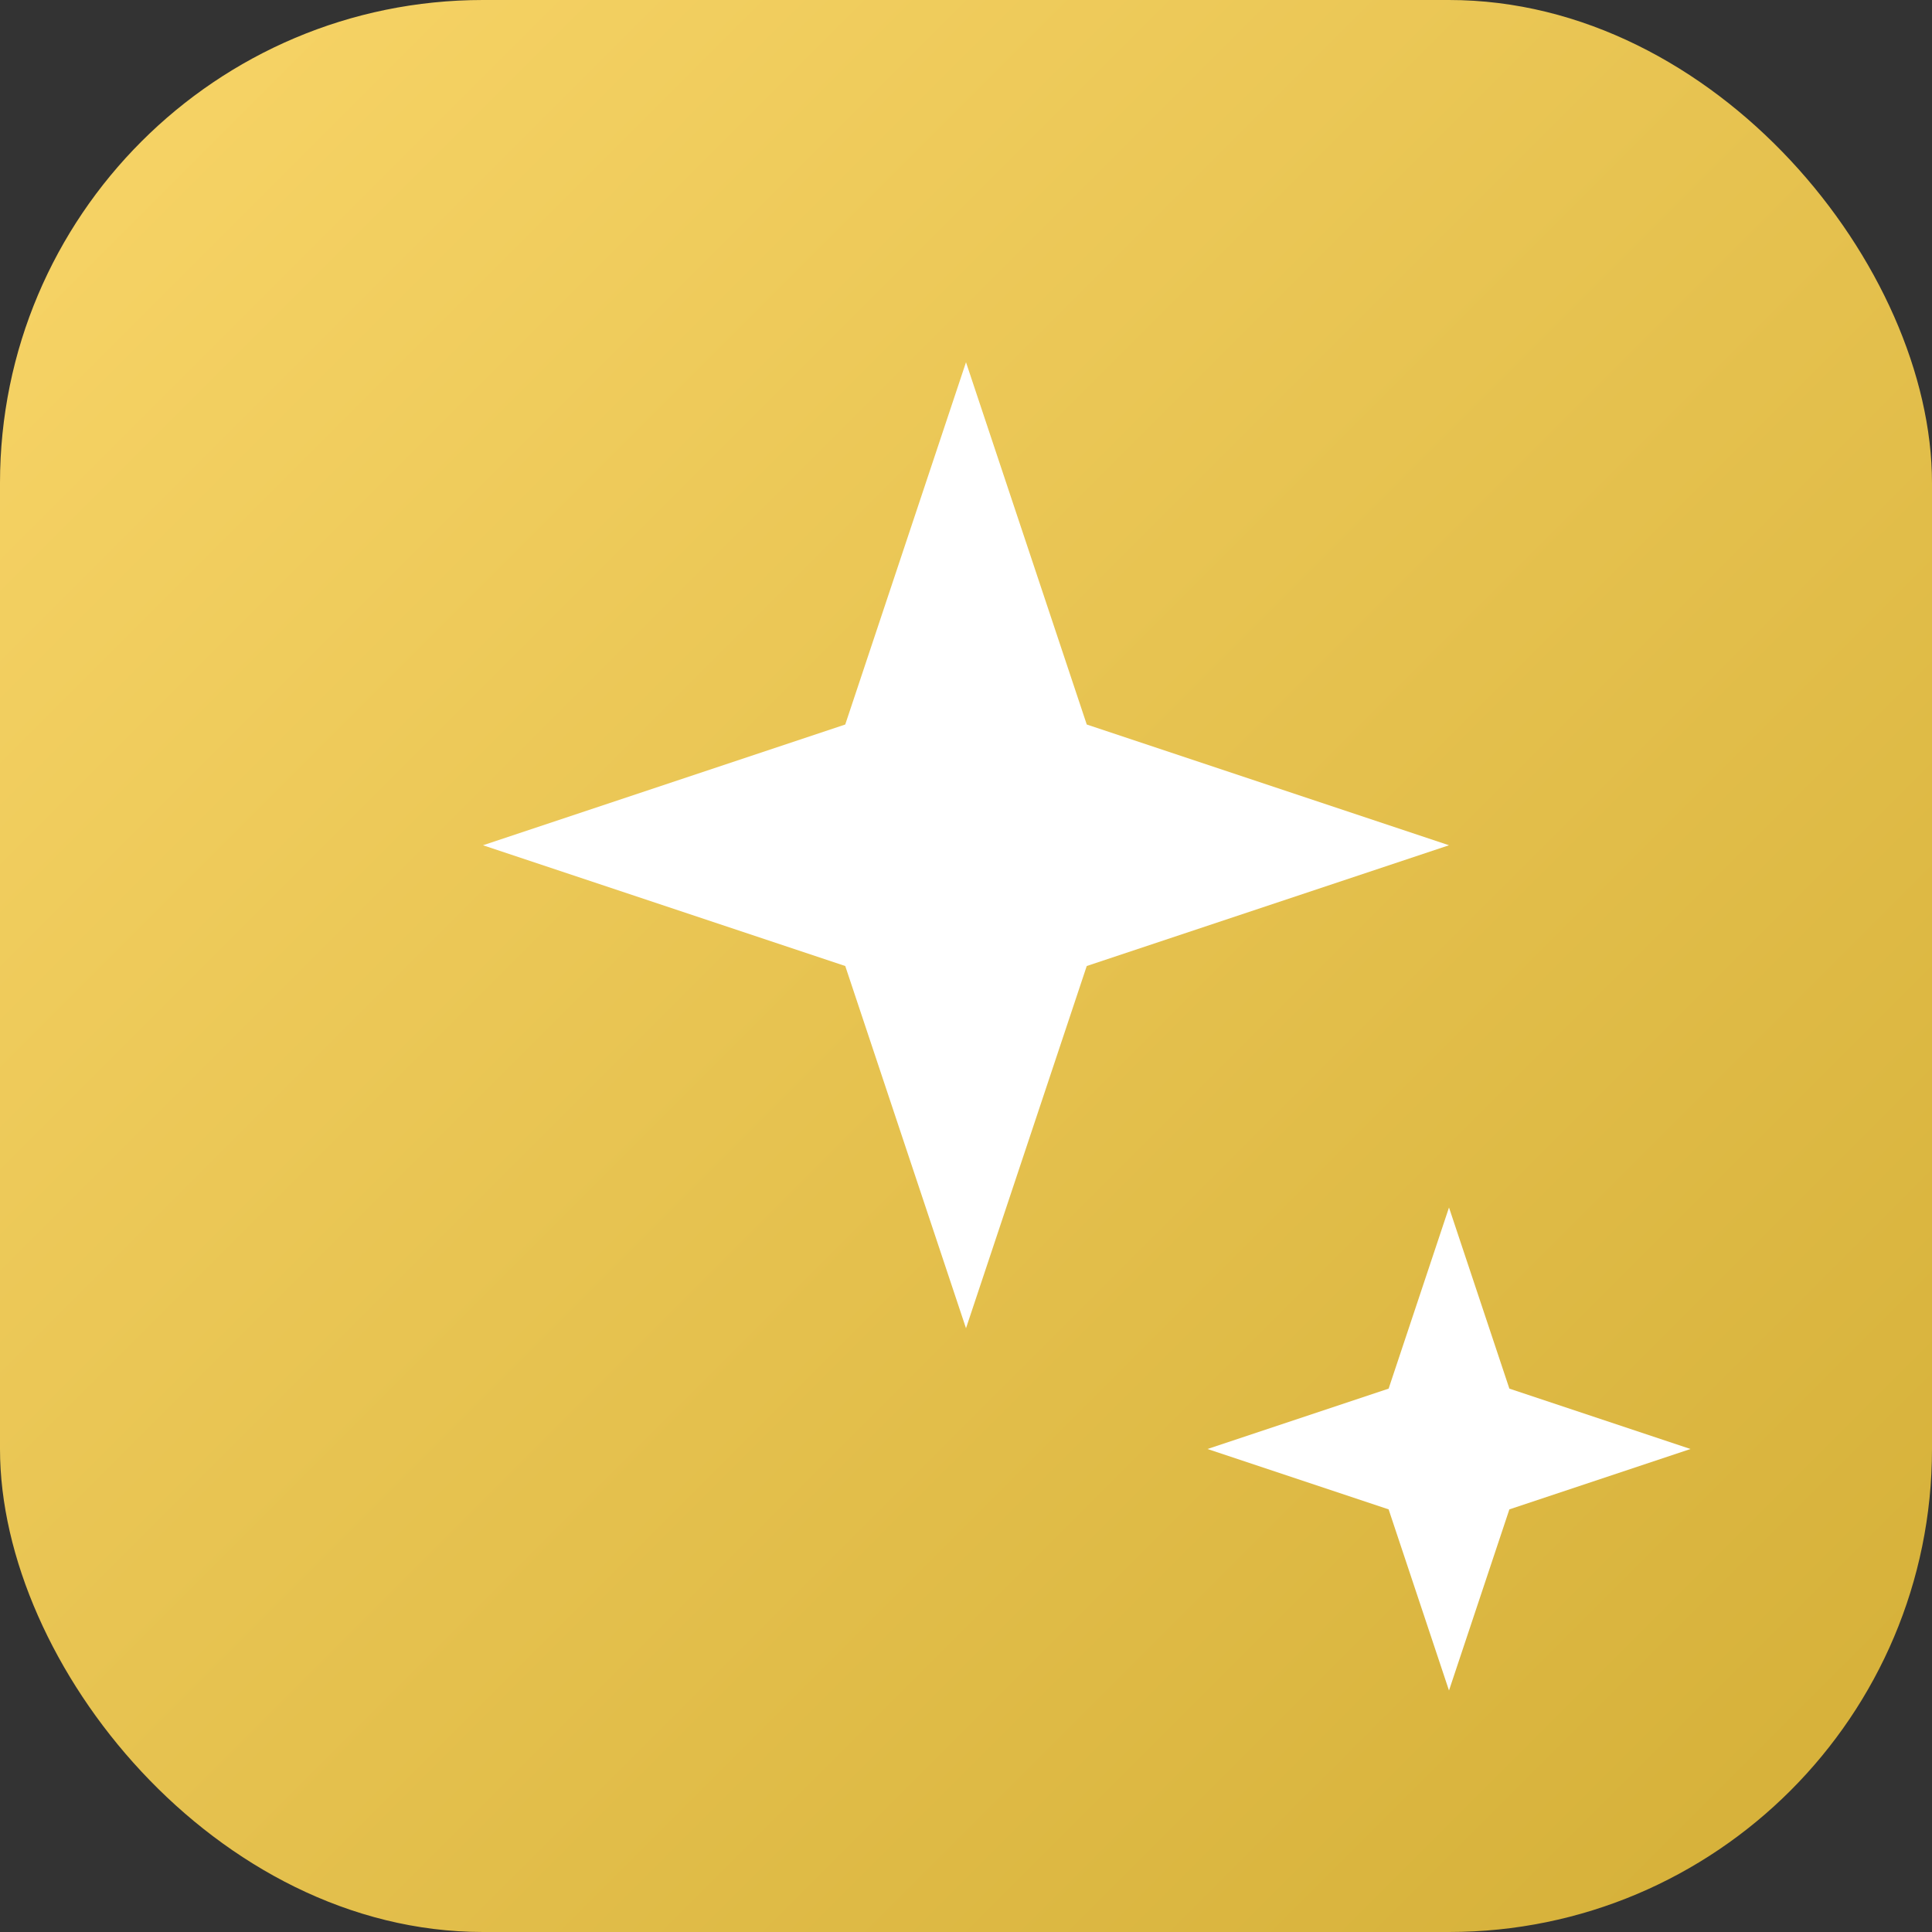 <svg width="64" height="64" viewBox="0 0 64 64" fill="none" xmlns="http://www.w3.org/2000/svg">
  <rect x="0" y="0" width="64" height="64" fill="#333333" stroke="none"/>
  <rect width="64" height="64" rx="16" fill="url(#gradient-gold)" />
  <path d="M32 12L36 24L48 28L36 32L32 44L28 32L16 28L28 24L32 12Z" fill="white" />
  <path d="M48 40L50 46L56 48L50 50L48 56L46 50L40 48L46 46L48 40Z" fill="white" />
  <defs>
    <linearGradient id="gradient-gold" x1="0" y1="0" x2="64" y2="64" gradientUnits="userSpaceOnUse">
      <stop stop-color="#F8D568" />
      <stop offset="1" stop-color="#D4AF37" />
    </linearGradient>
  </defs>
</svg>
